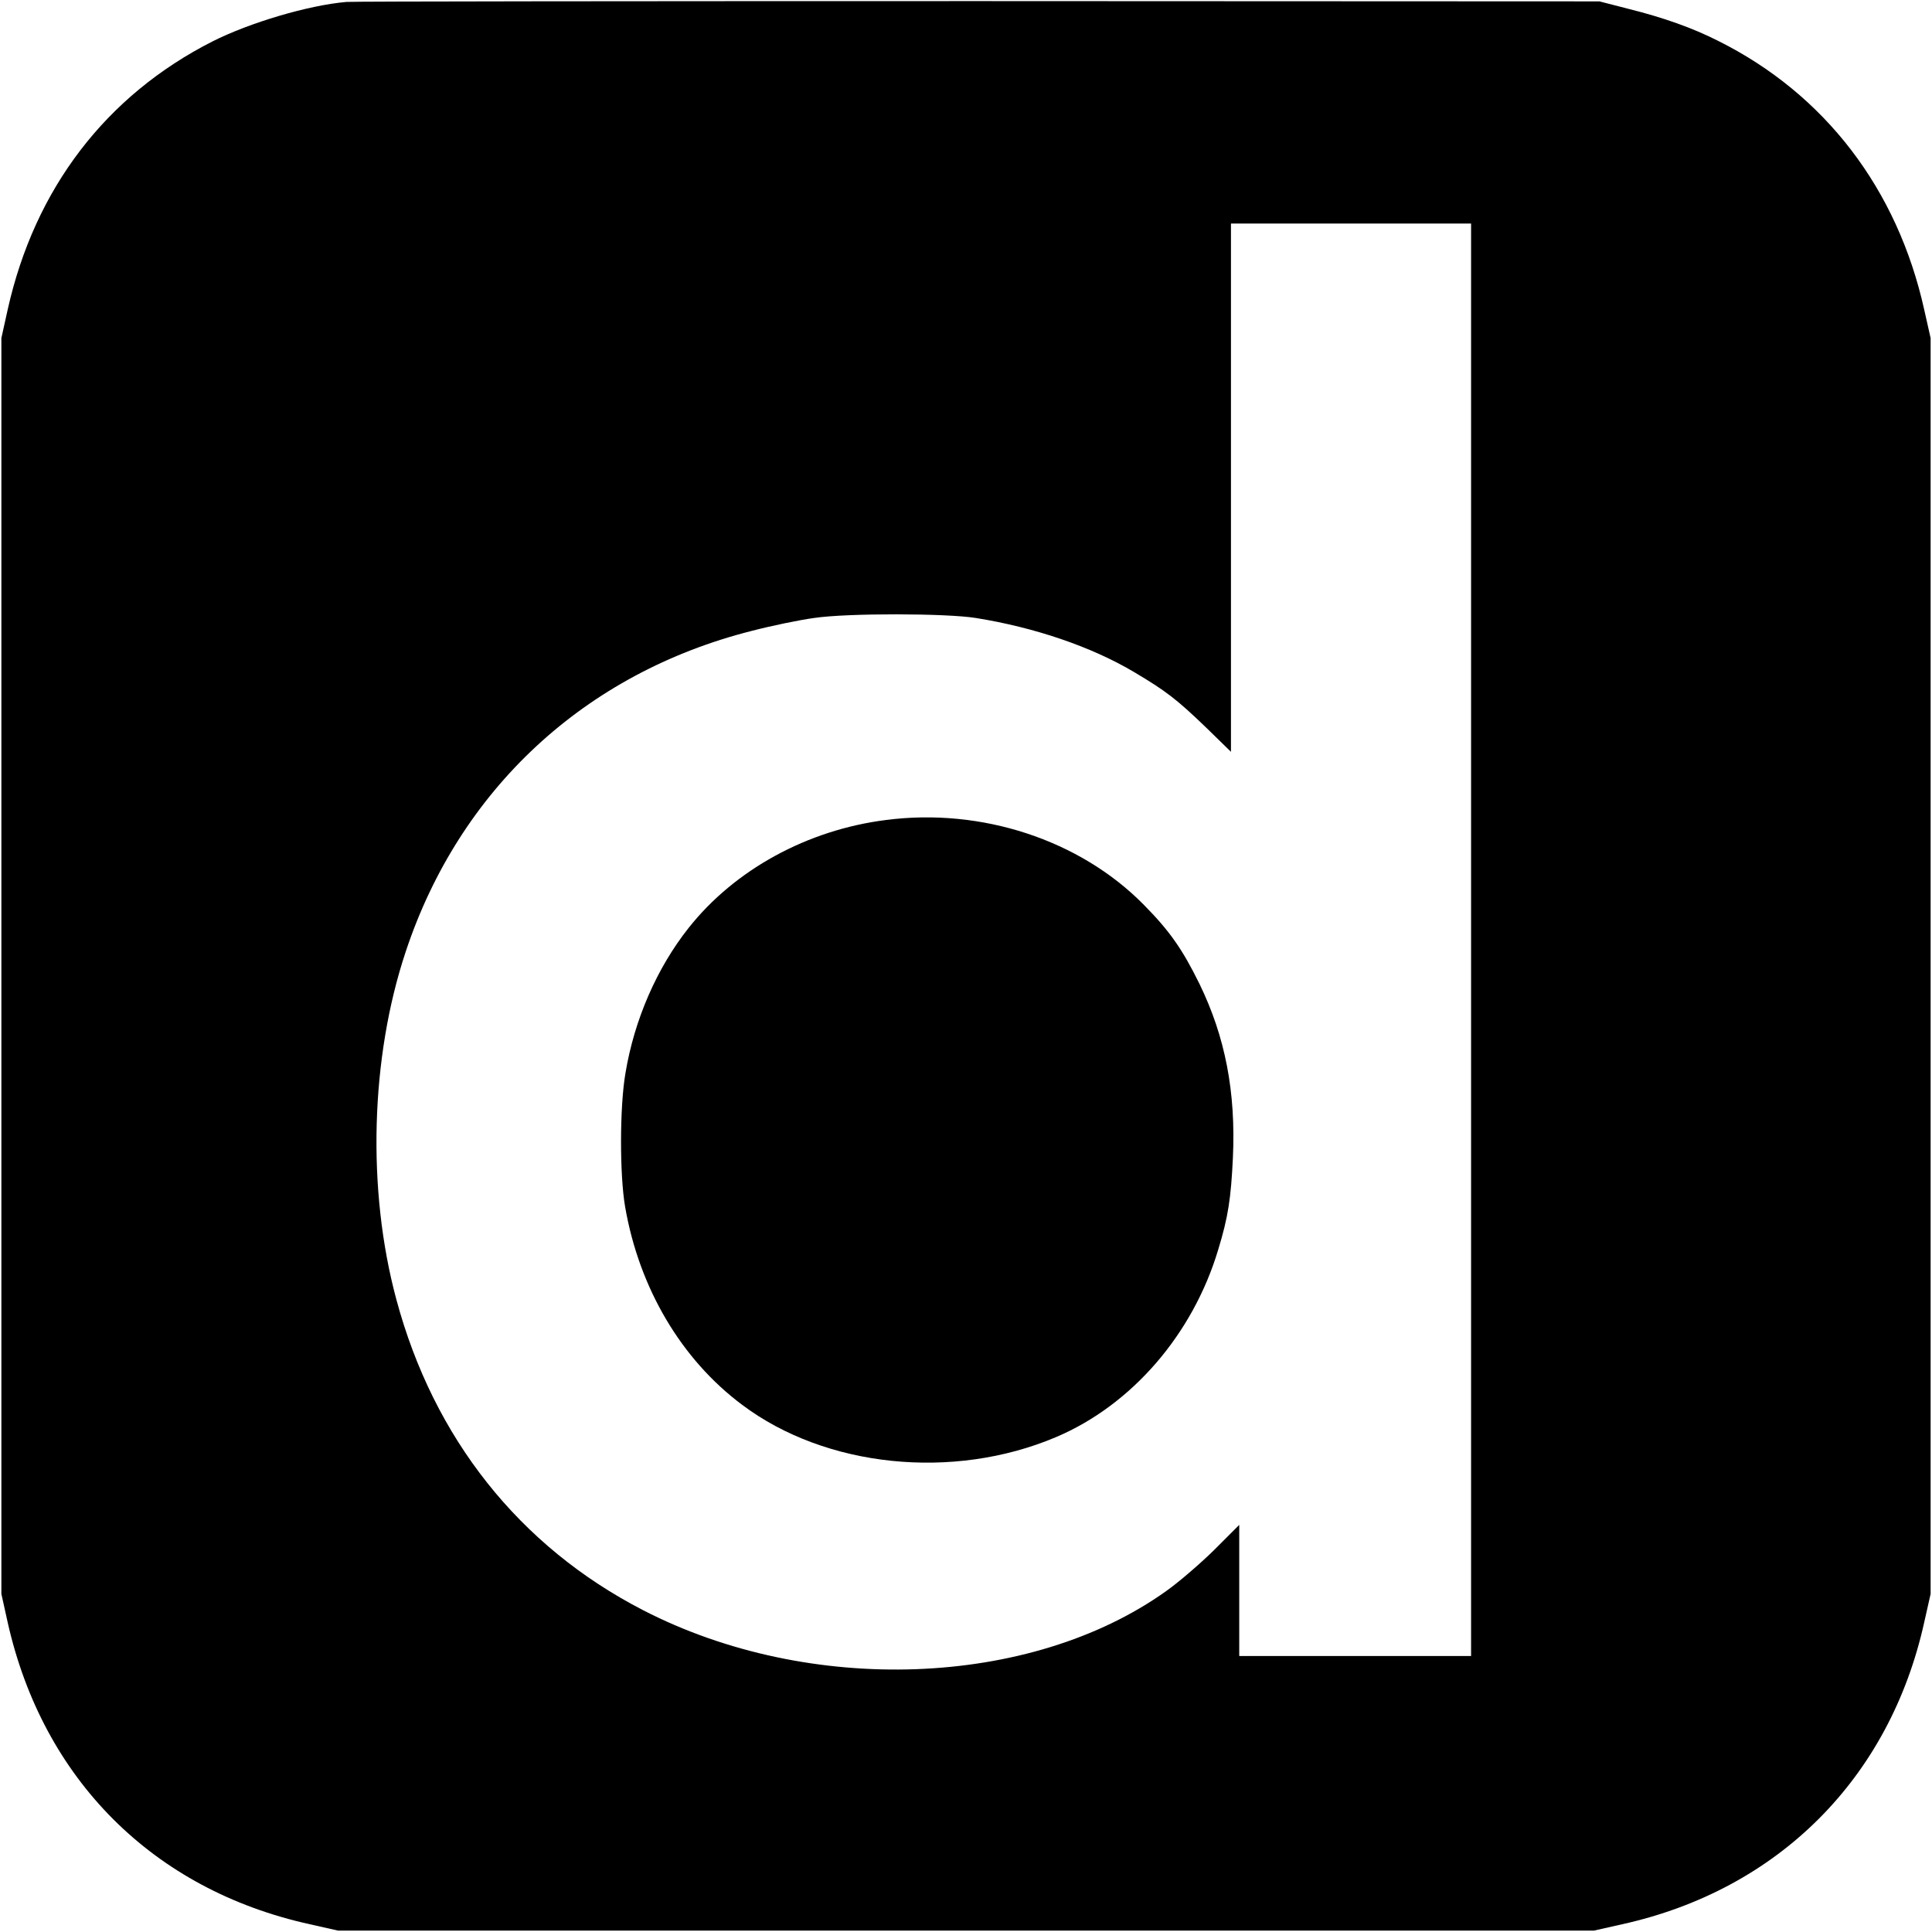 <?xml version="1.0" standalone="no"?>
<!DOCTYPE svg PUBLIC "-//W3C//DTD SVG 20010904//EN"
 "http://www.w3.org/TR/2001/REC-SVG-20010904/DTD/svg10.dtd">
<svg version="1.0" xmlns="http://www.w3.org/2000/svg"
 width="700pt" height="700pt" viewBox="0 0 700 700"
 preserveAspectRatio="xMidYMid meet">
<g transform="translate(0,700) scale(0.1,-0.1)"
fill="#000000" stroke="none">
<path d="M1255 6993 c-138 -12 -350 -75 -485 -143 -386 -196 -644 -533 -742
-971 l-23 -104 0 -2275 0 -2275 23 -104 c128 -568 527 -968 1095 -1093 l102
-23 2275 0 2275 0 102 23 c566 125 970 529 1095 1095 l23 102 0 2275 0 2275
-23 102 c-97 438 -360 782 -747 975 -93 47 -197 84 -325 116 l-105 27 -2250 1
c-1237 0 -2268 -1 -2290 -3z m4075 -3398 l0 -2595 -420 0 -420 0 0 237 0 238
-92 -92 c-51 -50 -129 -117 -173 -148 -492 -351 -1292 -380 -1895 -69 -448
231 -759 623 -894 1126 -107 397 -94 876 34 1260 195 588 649 1009 1253 1162
73 19 175 40 227 47 122 18 479 17 585 0 213 -34 419 -104 574 -196 116 -69
154 -98 264 -204 l87 -85 0 957 0 957 435 0 435 0 0 -2595z"/>
<path d="M3210 4029 c-285 -36 -548 -180 -715 -391 -115 -145 -197 -333 -229
-527 -21 -122 -21 -369 -1 -484 51 -294 203 -552 424 -717 302 -227 764 -275
1137 -117 274 116 496 372 588 680 36 118 46 185 53 332 11 239 -28 439 -121
630 -62 126 -108 192 -203 288 -231 234 -587 351 -933 306z"/>
</g>
</svg>
